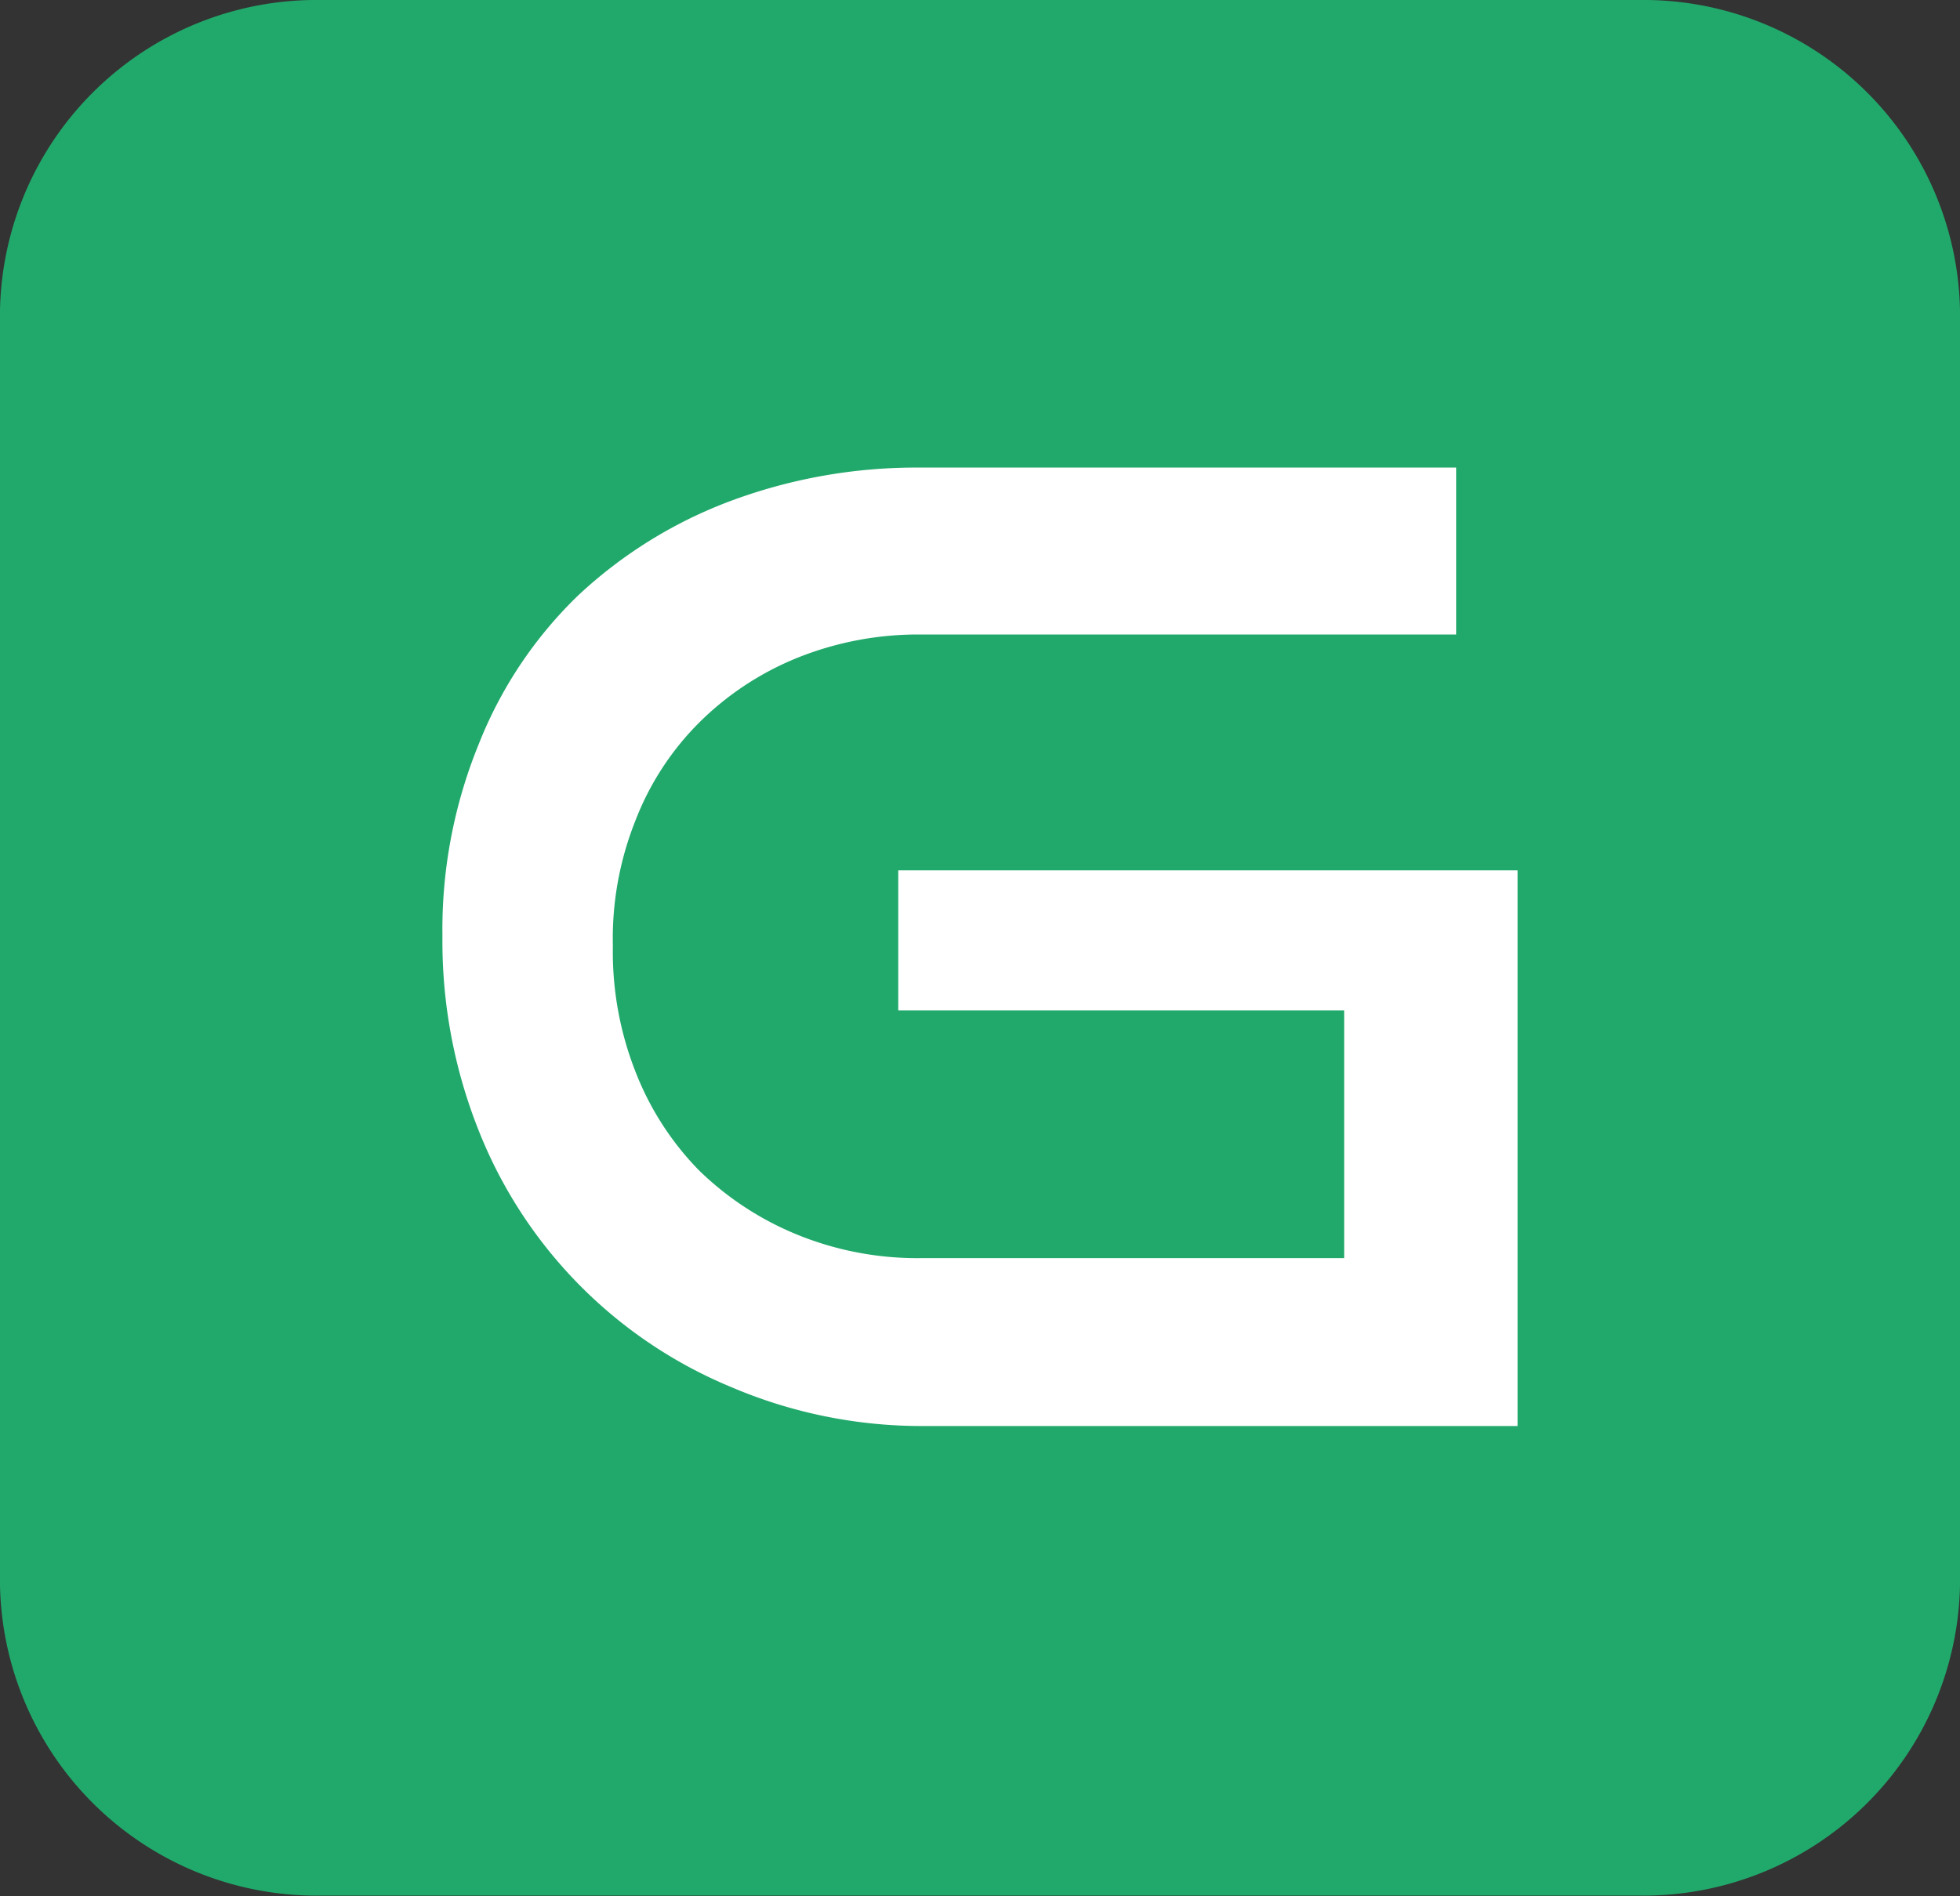 <svg height="38.28" width="39.56" viewBox="0 0 39.56 38.28" xmlns="http://www.w3.org/2000/svg"><rect x="0" y="0" width="39.56" height="38.28" fill="#333333" stroke="none"/><defs><style>.cls-1{fill:#fff;}.cls-2{fill:#21a96b;}</style></defs><title>Icon-Green</title><g data-name="Layer 2" id="Layer_2"><g id="Icon-Green"><rect ry="12" rx="12" height="31.67" width="32.73" y="5.37" x="4.38" class="cls-1"></rect><path d="M33.09,0H6.47A6.39,6.39,0,0,0,0,6.26V32a6.39,6.39,0,0,0,6.47,6.27H33.09A6.39,6.39,0,0,0,39.56,32V6.26A6.39,6.39,0,0,0,33.09,0ZM30.63,28.79h-12A9.79,9.79,0,0,1,14.75,28a9.31,9.31,0,0,1-5.09-5.18,10.33,10.33,0,0,1-.73-3.92,9.9,9.9,0,0,1,.73-3.87,8.52,8.52,0,0,1,2-3,9.23,9.23,0,0,1,3.07-1.91,10.74,10.74,0,0,1,3.85-.68H29.39v3.37H18.6a6.54,6.54,0,0,0-2.48.46,6,6,0,0,0-2,1.31,5.69,5.69,0,0,0-1.3,2,6.42,6.42,0,0,0-.45,2.52,6.61,6.61,0,0,0,.45,2.52,5.9,5.9,0,0,0,1.28,2,6.18,6.18,0,0,0,2,1.31,6.41,6.41,0,0,0,2.49.47h8.54v-5h-9V17.57H30.63Z" class="cls-2"></path></g></g></svg>